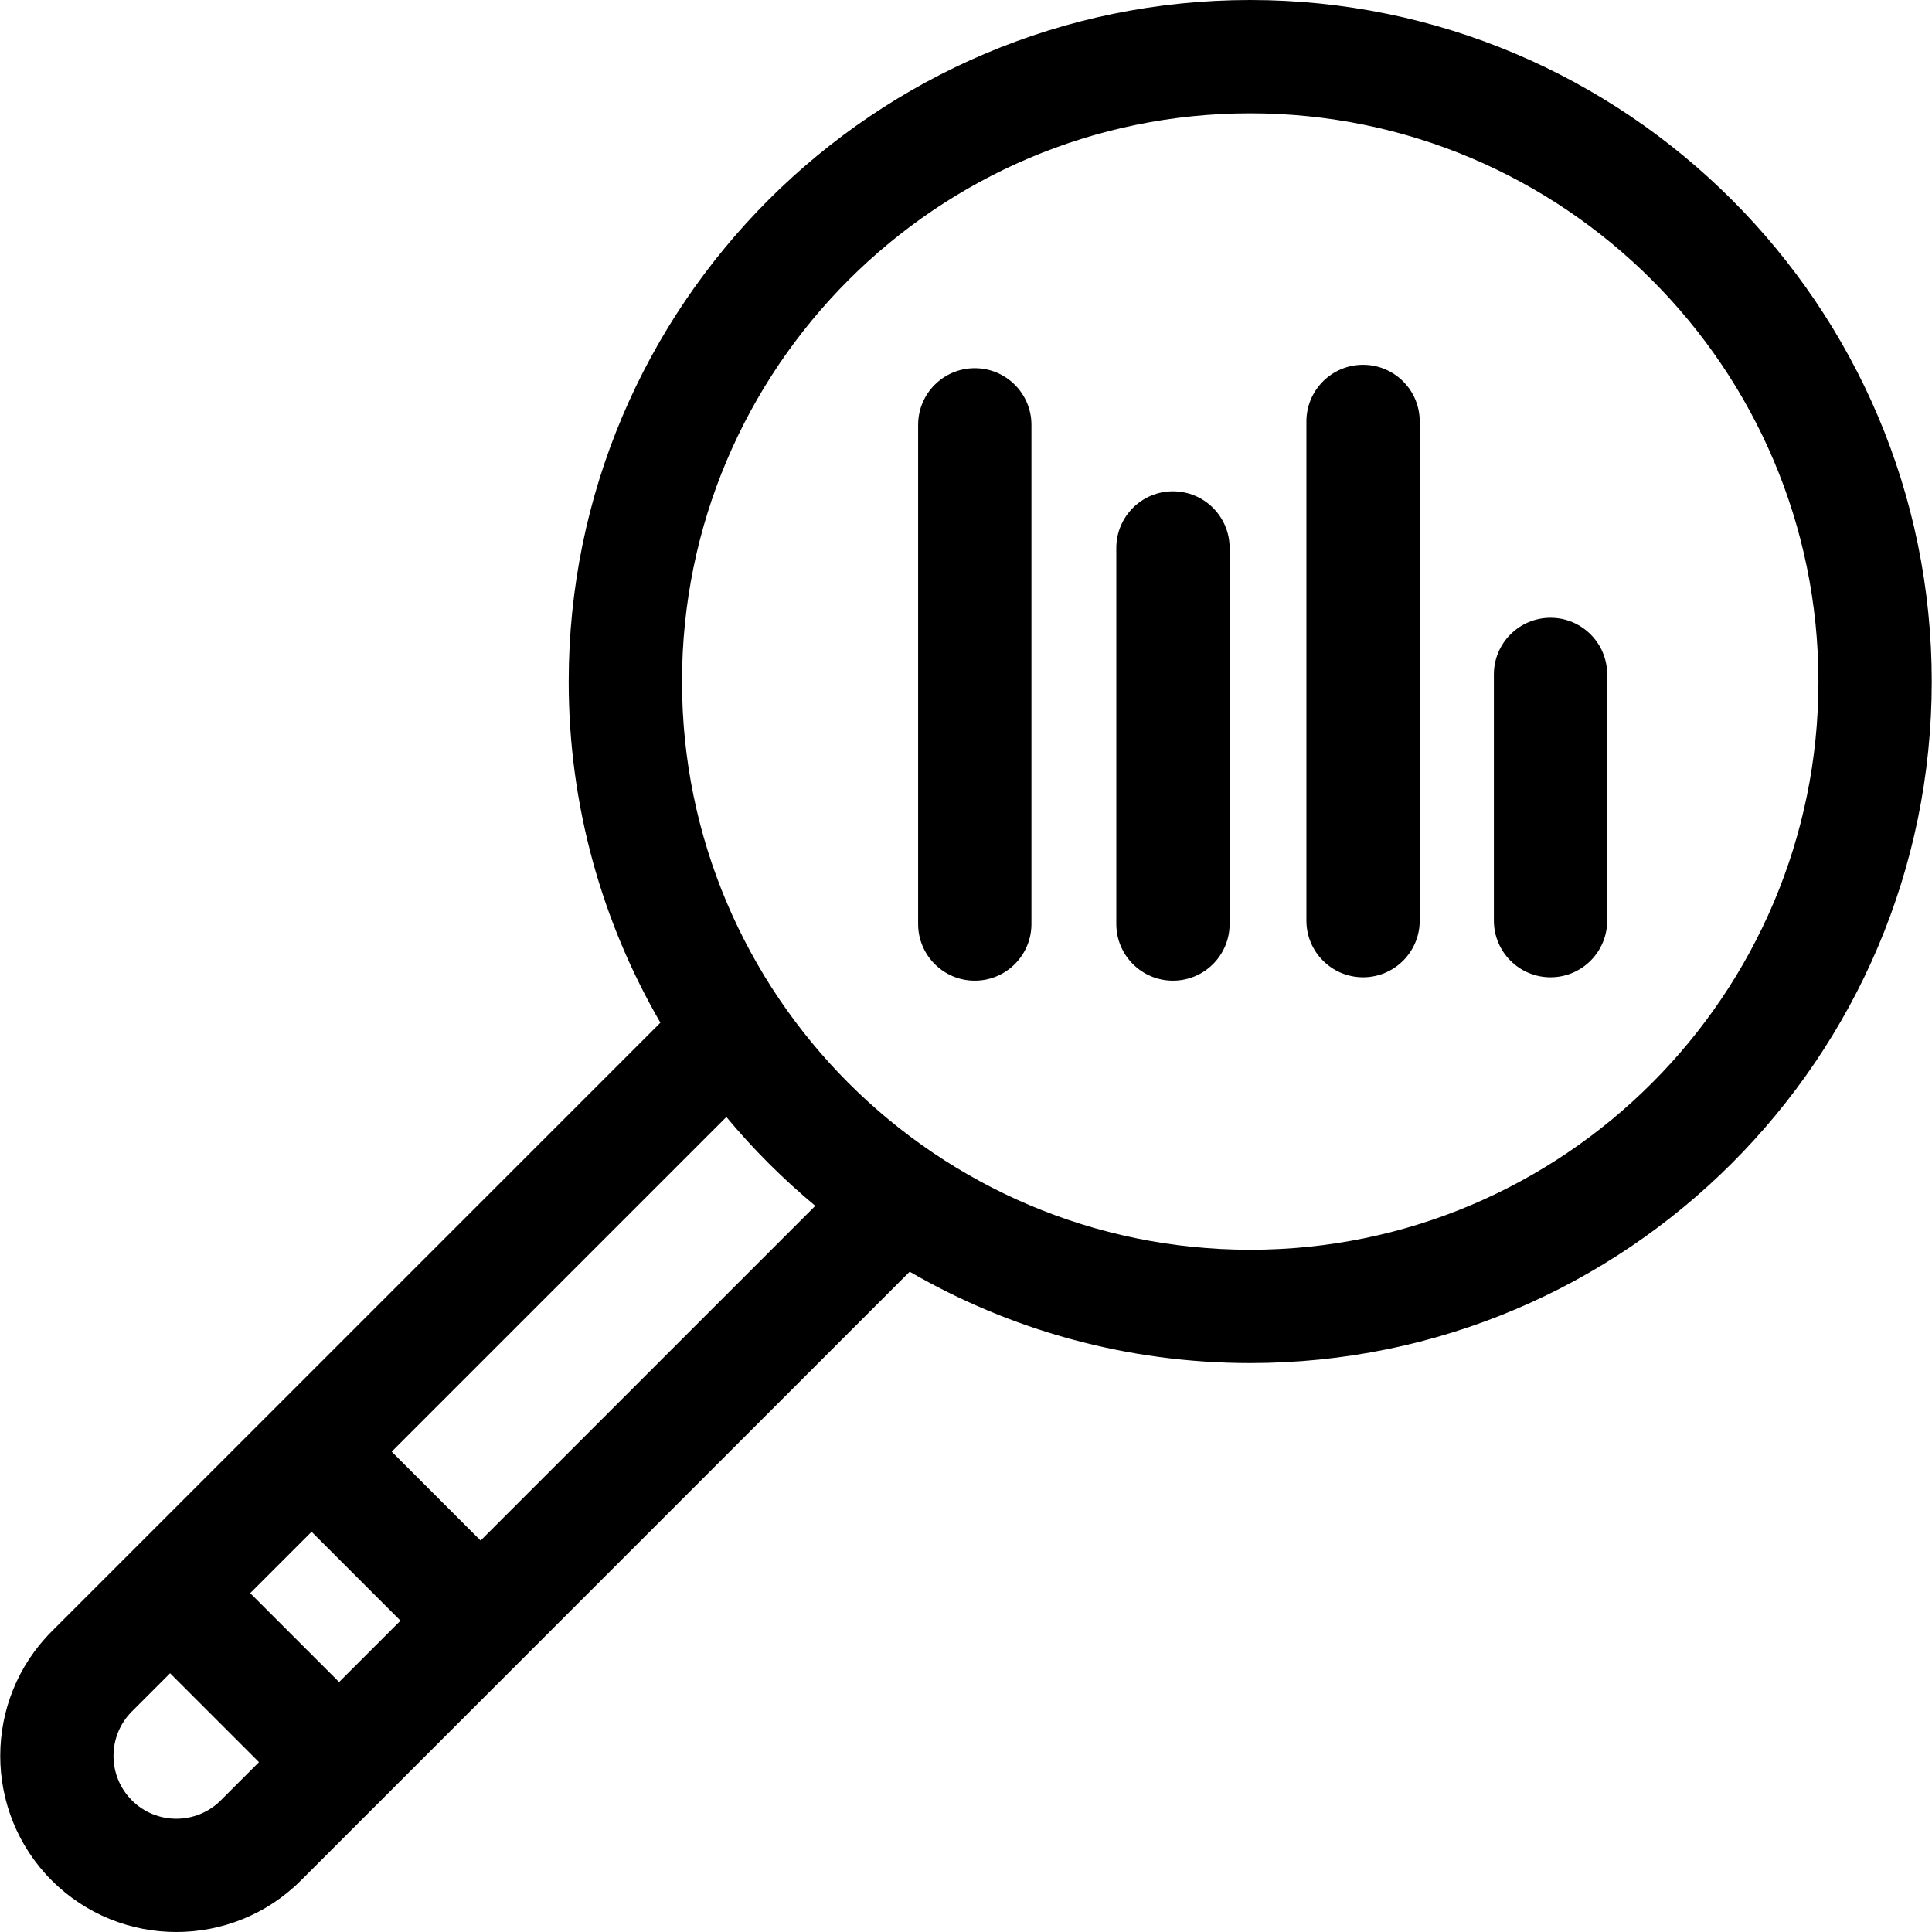 <?xml version="1.0" encoding="iso-8859-1"?>
<!-- Generator: Adobe Illustrator 19.0.0, SVG Export Plug-In . SVG Version: 6.00 Build 0)  -->
<svg version="1.1" id="Capa_1" xmlns="http://www.w3.org/2000/svg" xmlns:xlink="http://www.w3.org/1999/xlink" x="0px" y="0px"
	 viewBox="0 0 512 512" style="enable-background:new 0 0 512 512;" xml:space="preserve">
<g>
	<g>
		<path d="M331.324,0c-99.591,0-180.613,81.022-180.613,180.613c0,32.918,8.857,63.804,24.306,90.409L13.718,432.321
			c-18.204,18.203-18.204,47.823,0,66.026C22.819,507.449,34.775,512,46.73,512c11.955,0,23.912-4.55,33.012-13.653l161.332-161.333
			c26.569,15.391,57.397,24.211,90.248,24.211c99.591,0,180.613-81.023,180.613-180.613S430.915,0,331.324,0z M58.51,477.114
			c-6.496,6.496-17.064,6.496-23.559,0.001c-6.495-6.495-6.495-17.064,0-23.56l10.125-10.125l23.559,23.559L58.51,477.114z
			 M89.868,445.757l-23.559-23.559l16.263-16.263l23.559,23.56L89.868,445.757z M127.363,408.261l-23.559-23.56l88.69-88.69
			c7.12,8.551,15.012,16.438,23.57,23.549L127.363,408.261z M331.324,331.197c-83.033,0-150.584-67.552-150.584-150.584
			S248.291,30.029,331.324,30.029S481.908,97.58,481.908,180.613S414.357,331.197,331.324,331.197z"/>
	</g>
</g>
<g>
	<g>
		<path d="M410.908,163.716c-8.292,0-15.014,6.722-15.014,15.014v65.244c0,8.292,6.722,15.014,15.014,15.014
			s15.014-6.722,15.014-15.014V178.73C425.922,170.437,419.199,163.716,410.908,163.716z"/>
	</g>
</g>
<g>
	<g>
		<path d="M361.226,96.676c-8.292,0-15.014,6.722-15.014,15.014v132.283c0,8.292,6.722,15.014,15.014,15.014
			s15.014-6.722,15.014-15.014V111.69C376.241,103.398,369.518,96.676,361.226,96.676z"/>
	</g>
</g>
<g>
	<g>
		<path d="M310.847,130.196c-8.292,0-15.014,6.722-15.014,15.014v99.661c0,8.292,6.722,15.014,15.014,15.014
			s15.014-6.722,15.014-15.014V145.21C325.862,136.918,319.139,130.196,310.847,130.196z"/>
	</g>
</g>
<g>
	<g>
		<path d="M258.327,97.574c-8.292,0-15.014,6.722-15.014,15.014v132.283c0,8.292,6.722,15.014,15.014,15.014
			s15.014-6.722,15.014-15.014V112.588C273.342,104.296,266.619,97.574,258.327,97.574z"/>
	</g>
</g>
<g>
</g>
<g>
</g>
<g>
</g>
<g>
</g>
<g>
</g>
<g>
</g>
<g>
</g>
<g>
</g>
<g>
</g>
<g>
</g>
<g>
</g>
<g>
</g>
<g>
</g>
<g>
</g>
<g>
</g>
</svg>
